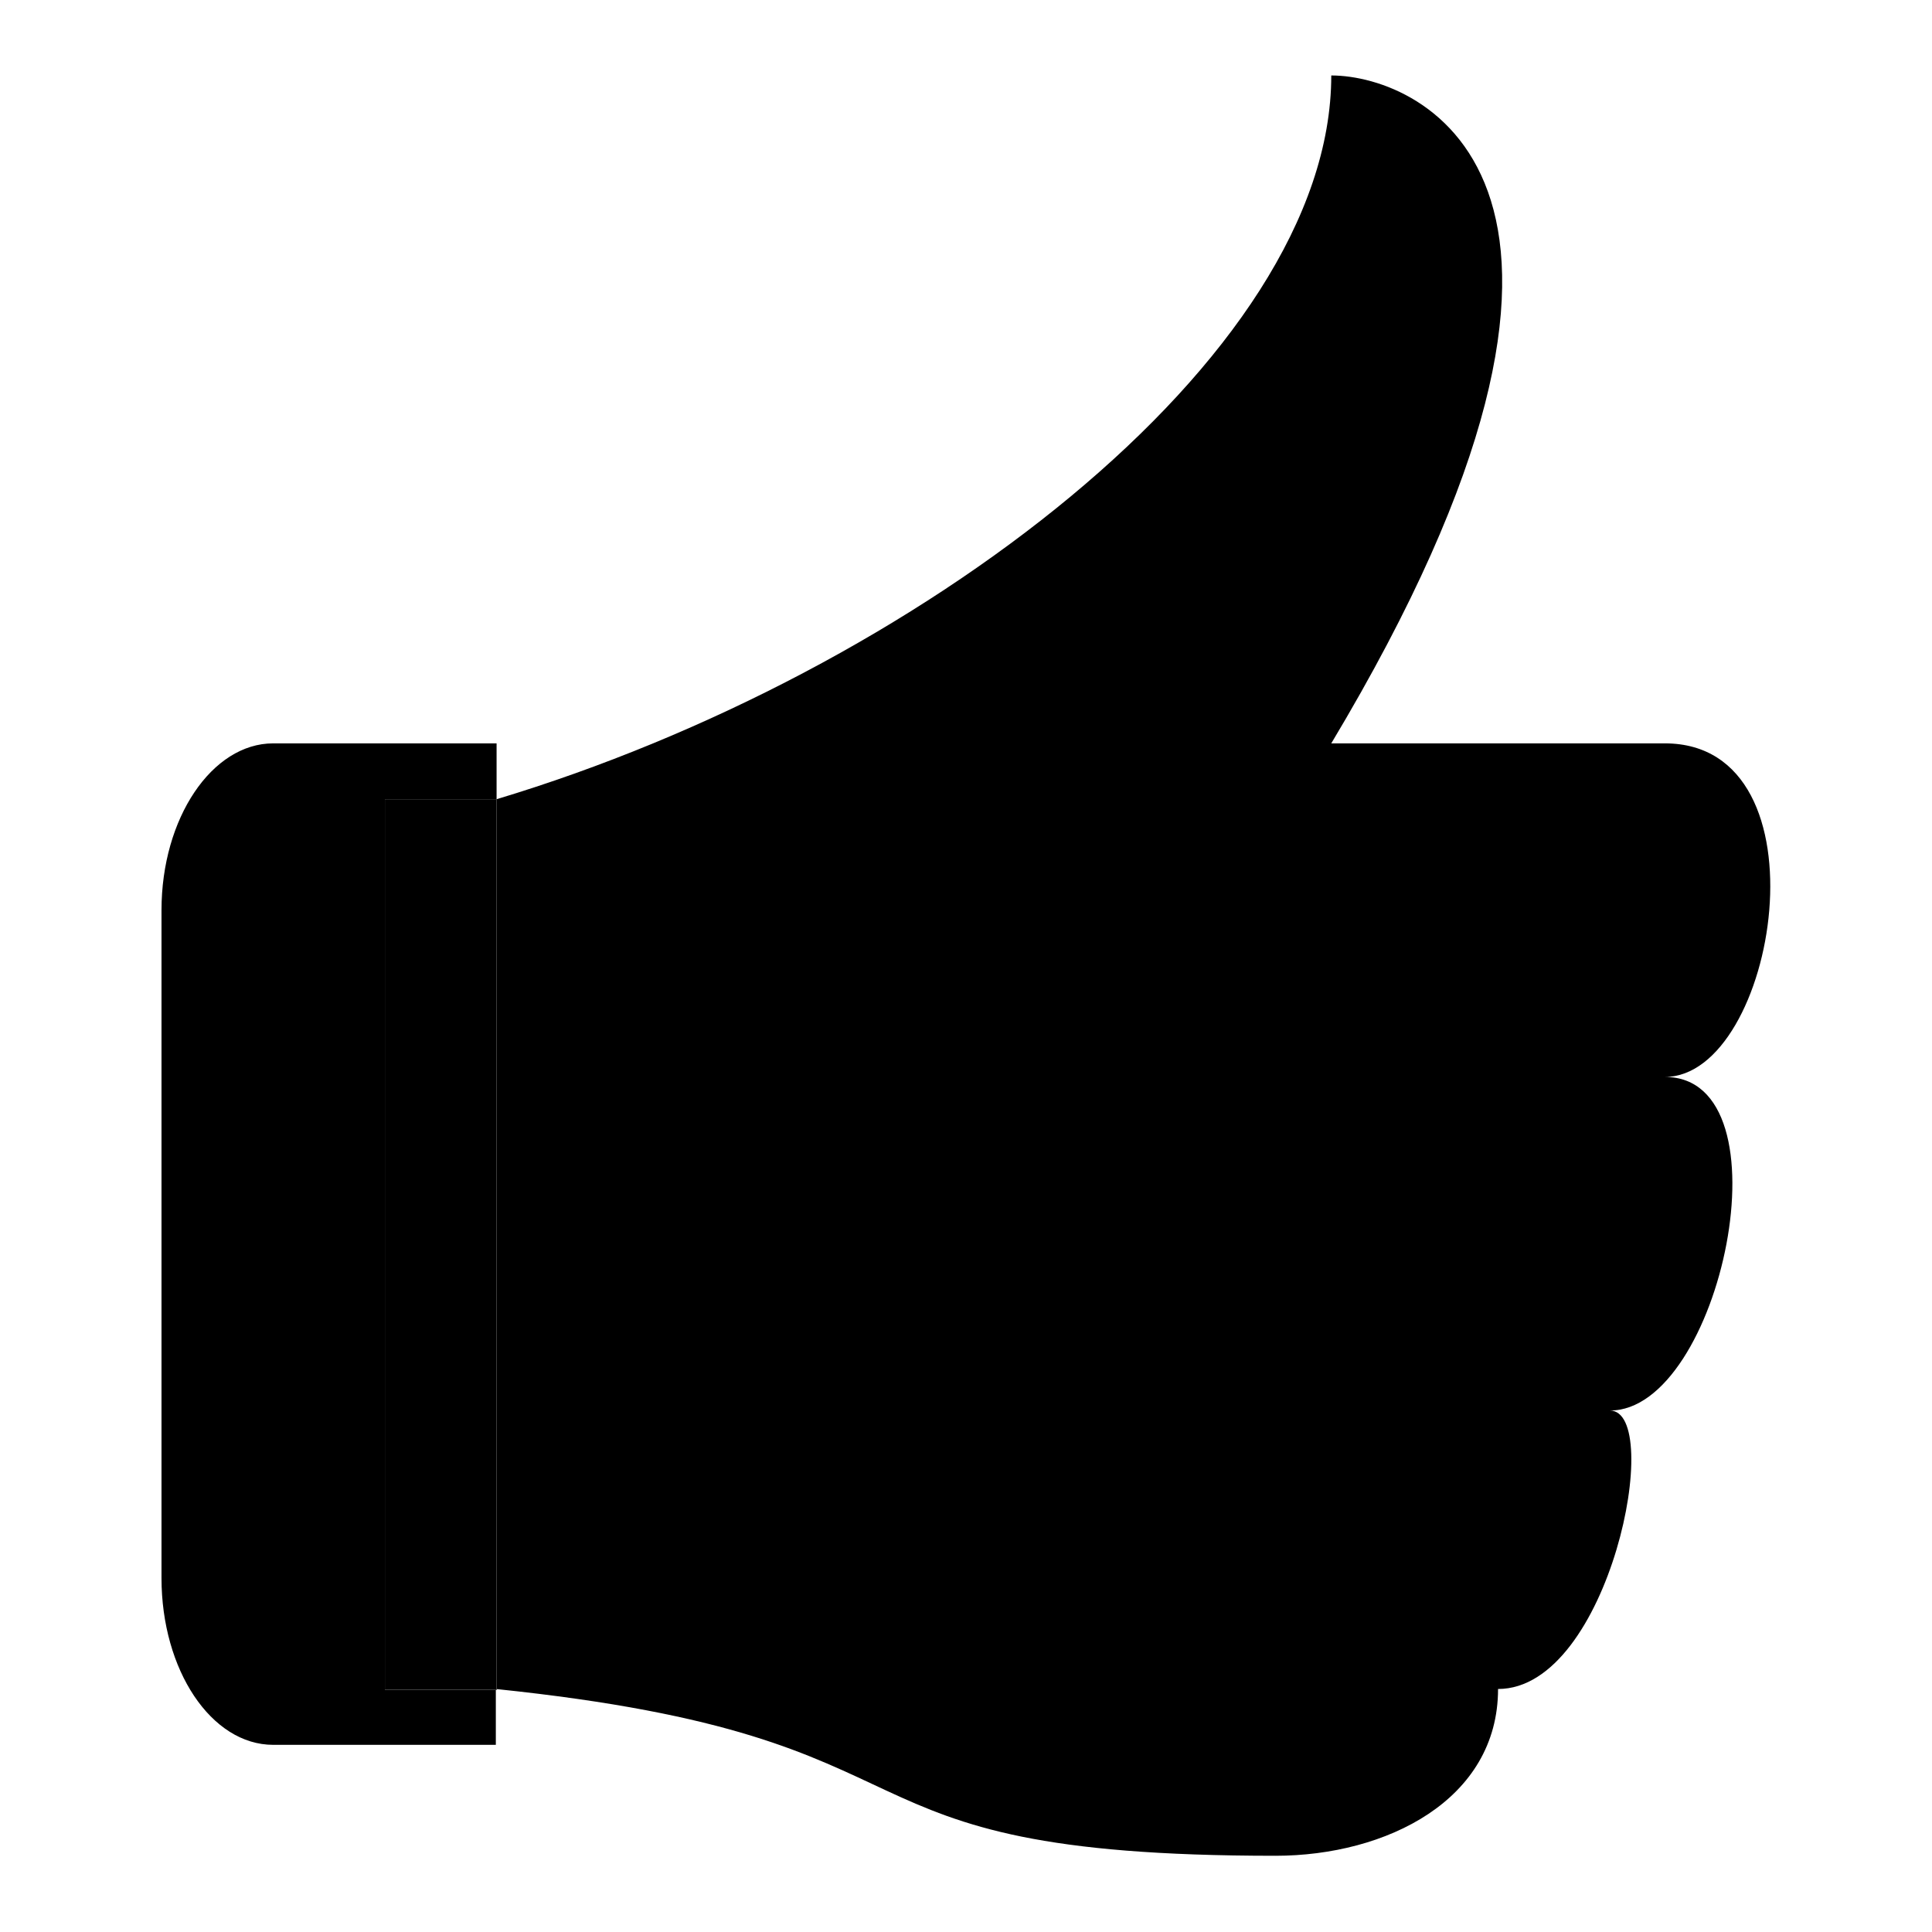 <?xml version="1.0" encoding="utf-8"?>
<!-- Svg Vector Icons : http://www.onlinewebfonts.com/icon -->
<!DOCTYPE svg PUBLIC "-//W3C//DTD SVG 1.1//EN" "http://www.w3.org/Graphics/SVG/1.1/DTD/svg11.dtd">
<svg version="1.1" xmlns="http://www.w3.org/2000/svg" xmlns:xlink="http://www.w3.org/1999/xlink" x="0px" y="0px" viewBox="0 0 256 256" enable-background="new 0 0 256 256" xml:space="preserve">
<g><g><path fill="#000000" d="M220.6,142.7c14.8,0,22.1-44.2,0-44.2h-44.2c44.2-73.8,12.2-88.5,0-88.5c0,37.5-55.1,79.2-110.6,95.9v118H51v-118h14.8v-7.4H36.2c-8.1,0-14.8,9.9-14.8,22.1v88.5c0,12.2,6.6,22.1,14.8,22.1h29.5v-7.4c62.8,6.5,40.9,22.1,103.3,22.1c14.7,0,29.5-7.4,29.5-22.1c14.8,0,22.1-36.9,14.8-36.9C228,187,237.4,142.7,220.6,142.7L220.6,142.7z"/><path fill="#000000" d="M51,105.9h14.8v118H51V105.9L51,105.9z"/></g></g>
</svg>
